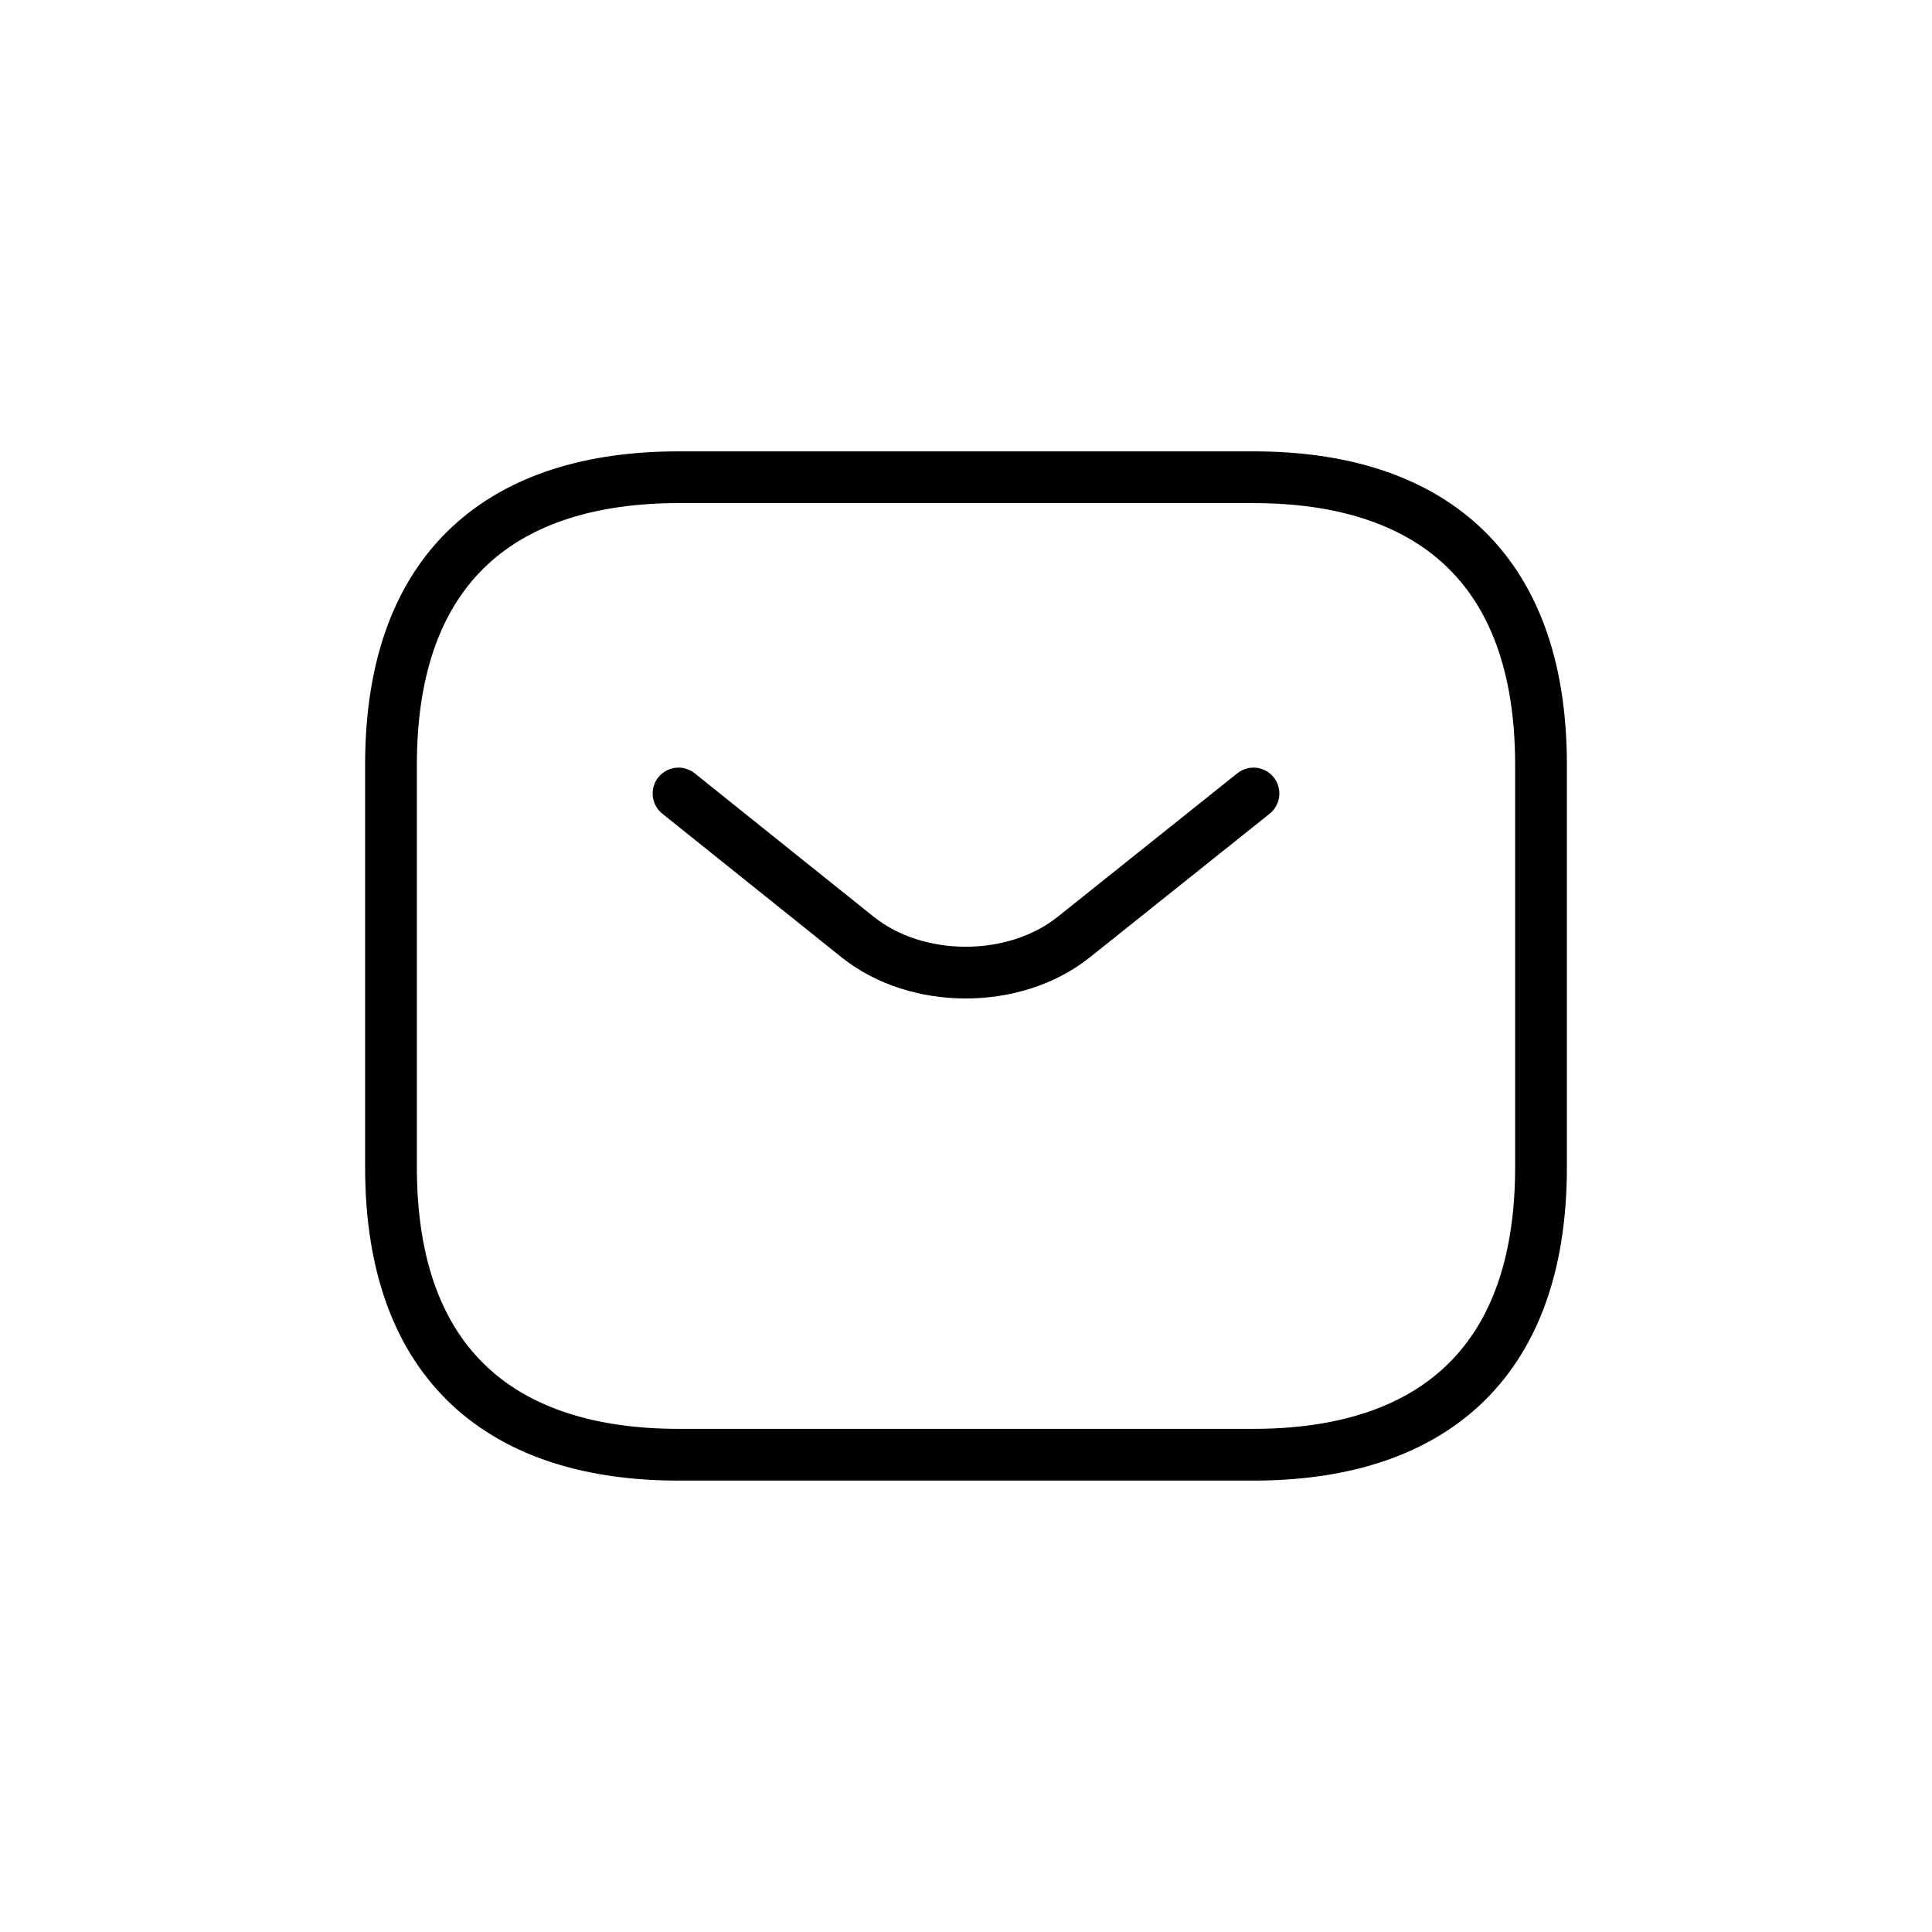 <svg width="56" height="56" viewBox="0 0 56 56" fill="none" xmlns="http://www.w3.org/2000/svg">
<path d="M36.333 42.166H19.667C14.667 42.166 11.333 39.666 11.333 33.833V22.166C11.333 16.333 14.667 13.833 19.667 13.833H36.333C41.333 13.833 44.667 16.333 44.667 22.166V33.833C44.667 39.666 41.333 42.166 36.333 42.166Z" stroke="black" stroke-width="1.5" stroke-miterlimit="10" stroke-linecap="round" stroke-linejoin="round"/>
<path d="M36.333 23L31.117 27.167C29.4 28.533 26.583 28.533 24.867 27.167L19.667 23" stroke="black" stroke-width="1.5" stroke-miterlimit="10" stroke-linecap="round" stroke-linejoin="round"/>
</svg>
